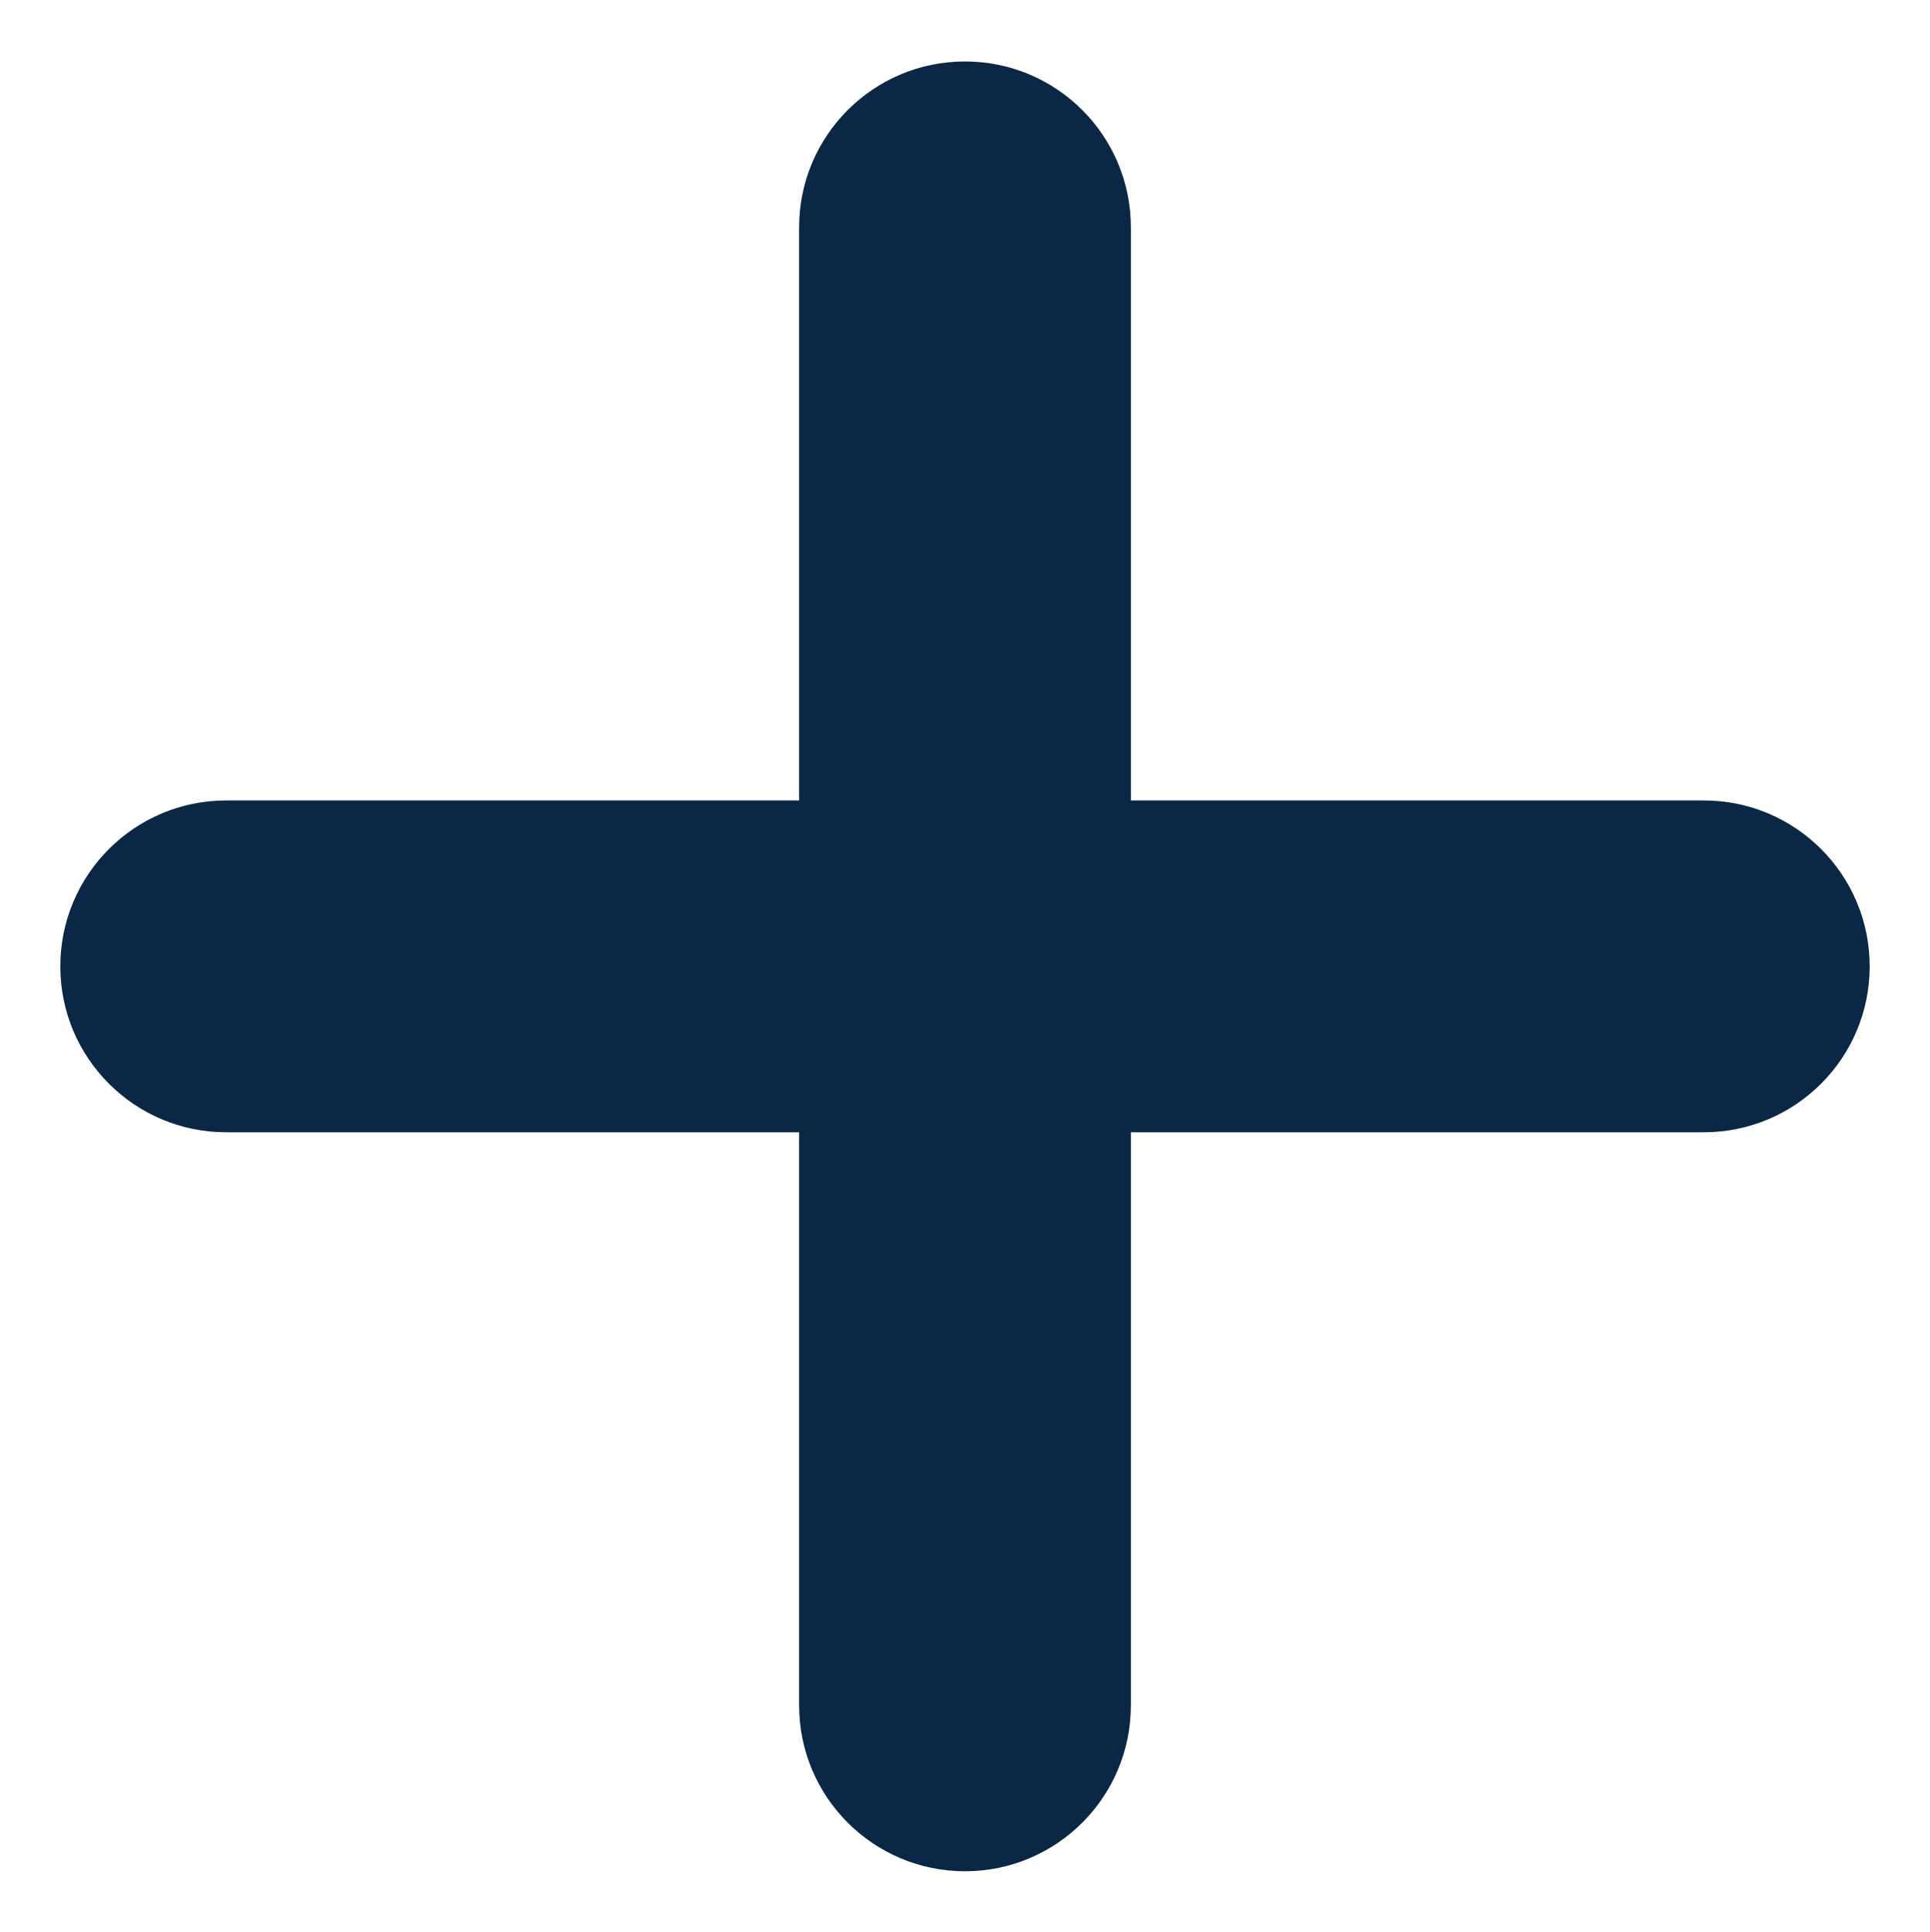<svg width="1024" height="1025" viewBox="0 0 1024 1025" fill="none" xmlns="http://www.w3.org/2000/svg">
<path d="M512 32.602C463.399 32.602 424 72.001 424 120.602V424.602H120C71.399 424.602 32 464.001 32 512.602C32 561.203 71.399 600.602 120 600.602H424V904.602C424 953.203 463.399 992.602 512 992.602C560.601 992.602 600 953.203 600 904.602V600.602H904C952.601 600.602 992 561.203 992 512.602C992 464.001 952.601 424.602 904 424.602H600V120.602C600 72.001 560.601 32.602 512 32.602Z" fill="#0A2745"/>
</svg>
